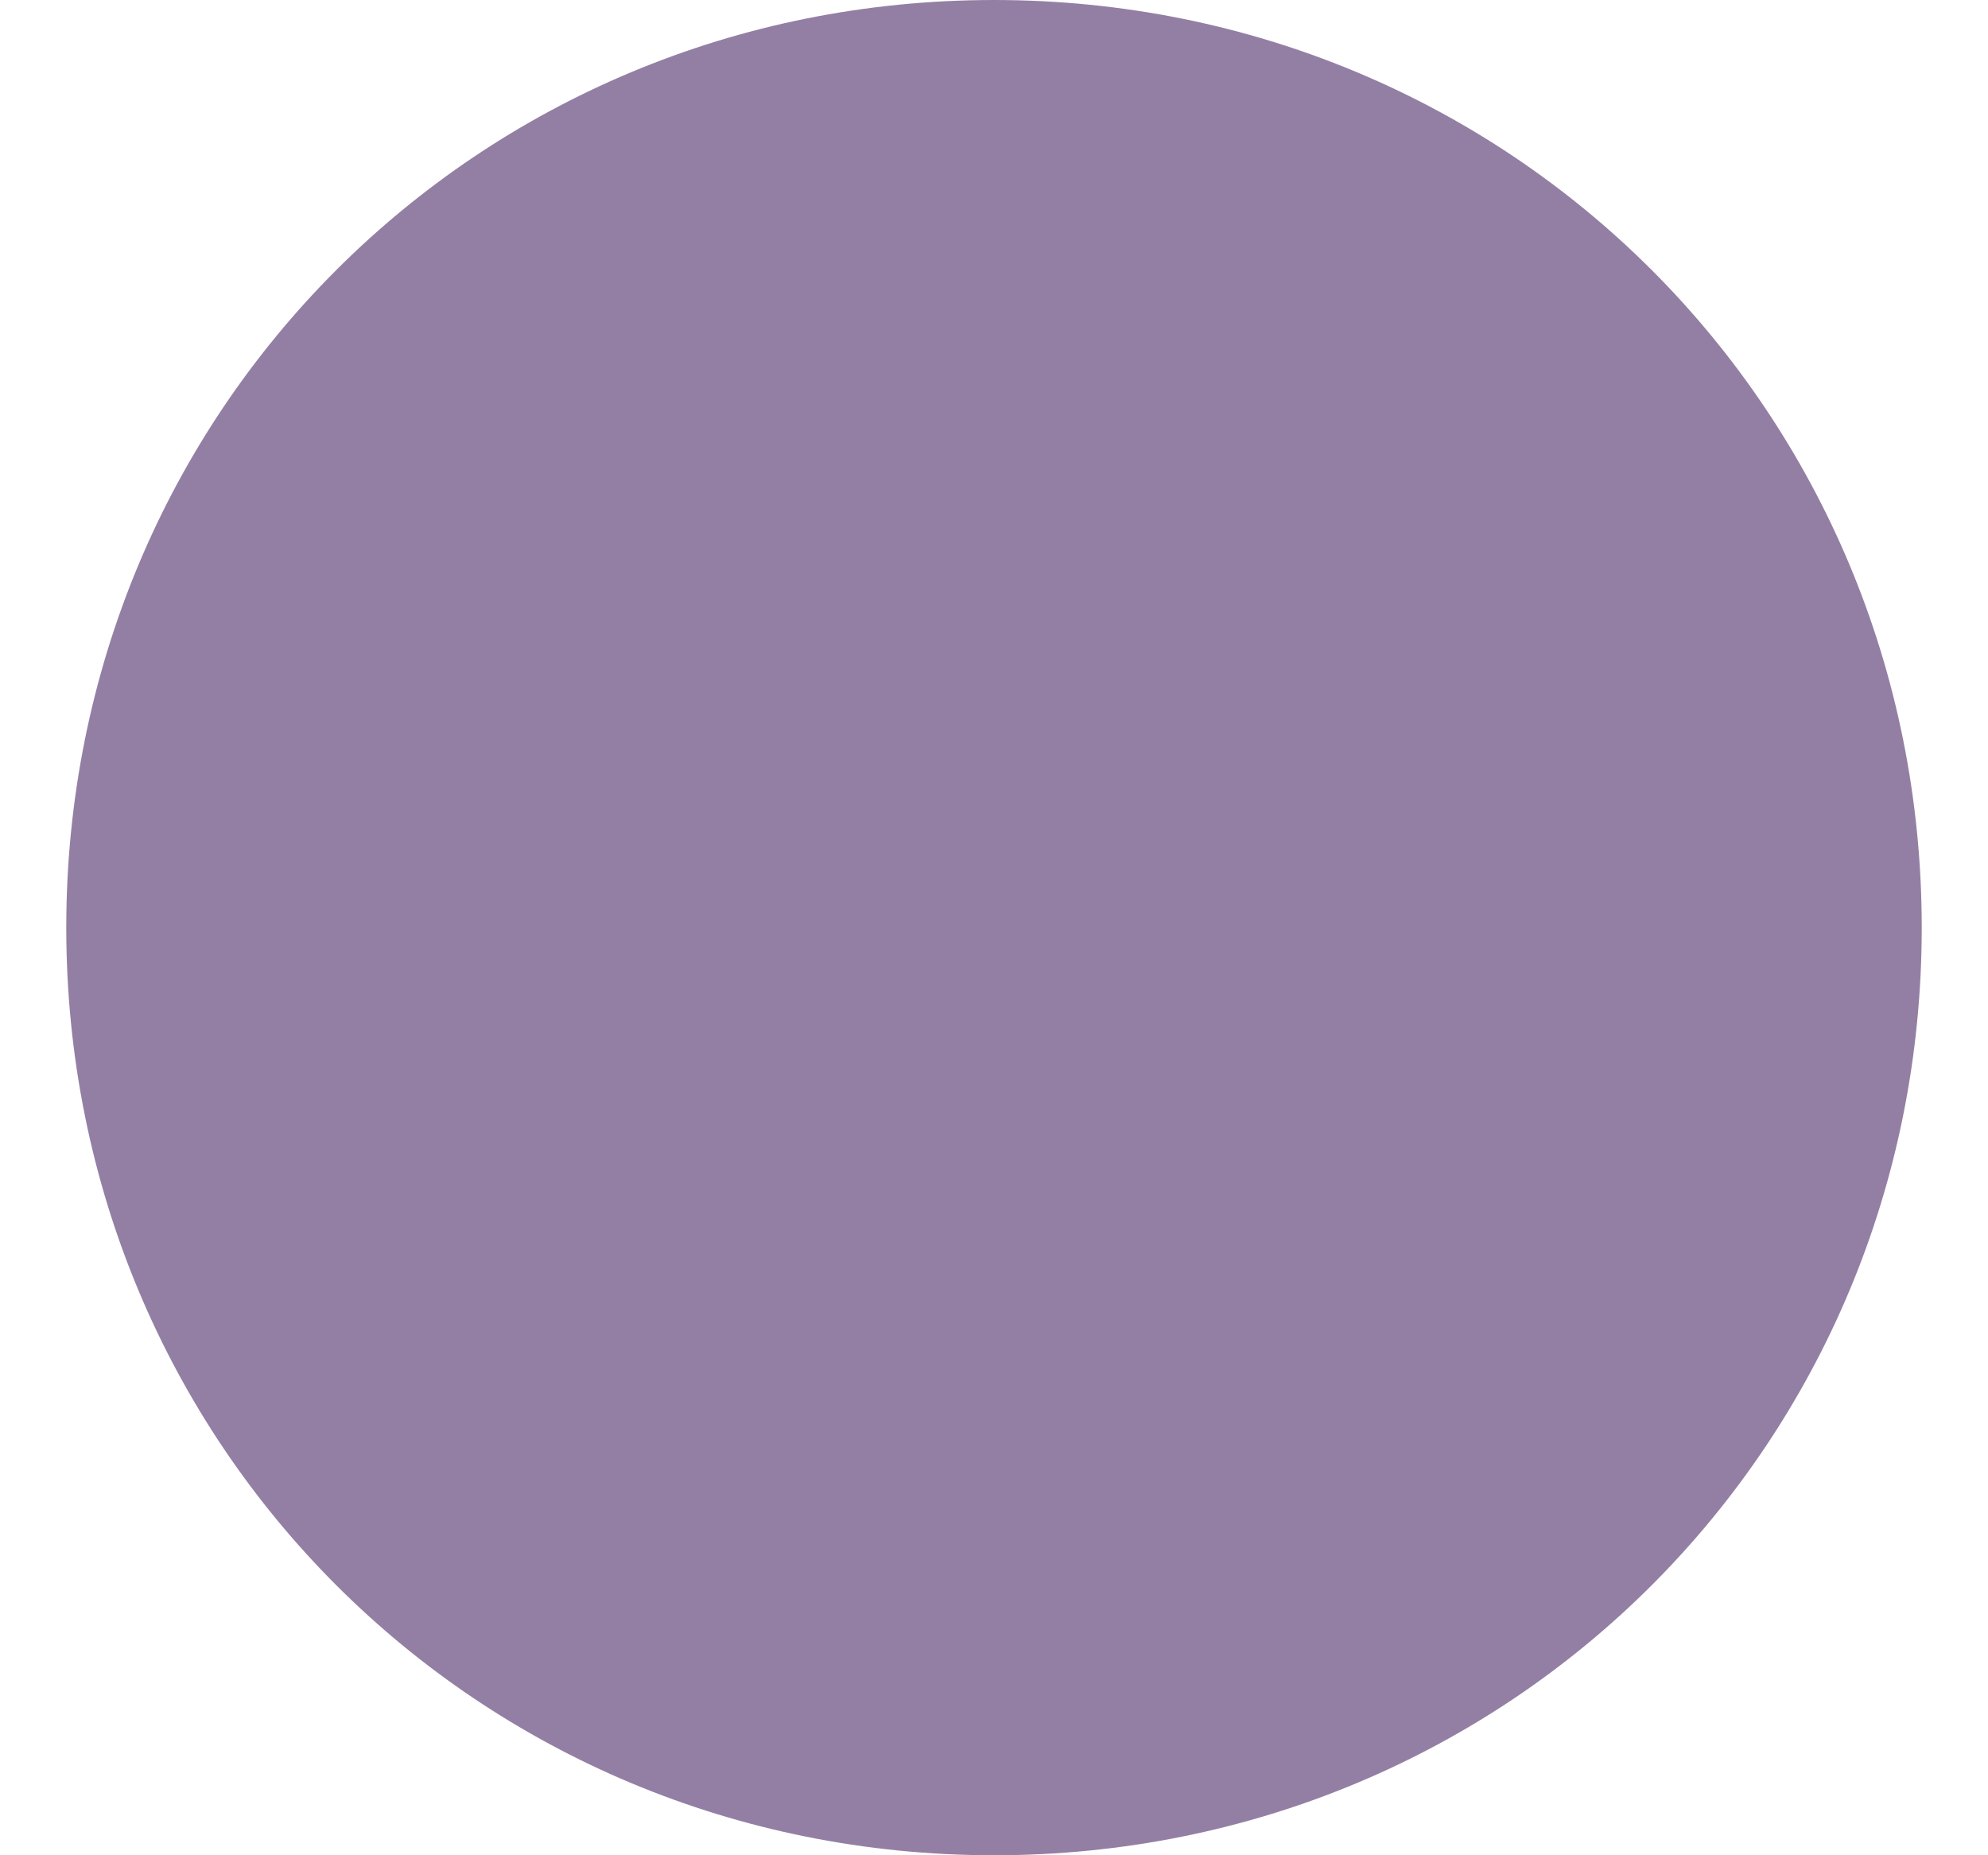 <?xml version="1.0" encoding="UTF-8"?>
<svg xmlns="http://www.w3.org/2000/svg" width="15" height="14" version="1.1" viewBox="0 0 15 14">
  <defs>
    <style>
      .cls-1 {
        fill: #937fa4;
      }
    </style>
  </defs>
  <!-- Generator: Adobe Illustrator 28.7.1, SVG Export Plug-In . SVG Version: 1.2.0 Build 142)  -->
  <g>
    <g id="Layer_1">
      <path class="cls-1" d="M14.5,7c0,3.9-3.1,7-7,7S.5,10.9.5,7,3.6,0,7.5,0s7,3.1,7,7Z"/>
    </g>
  </g>
</svg>